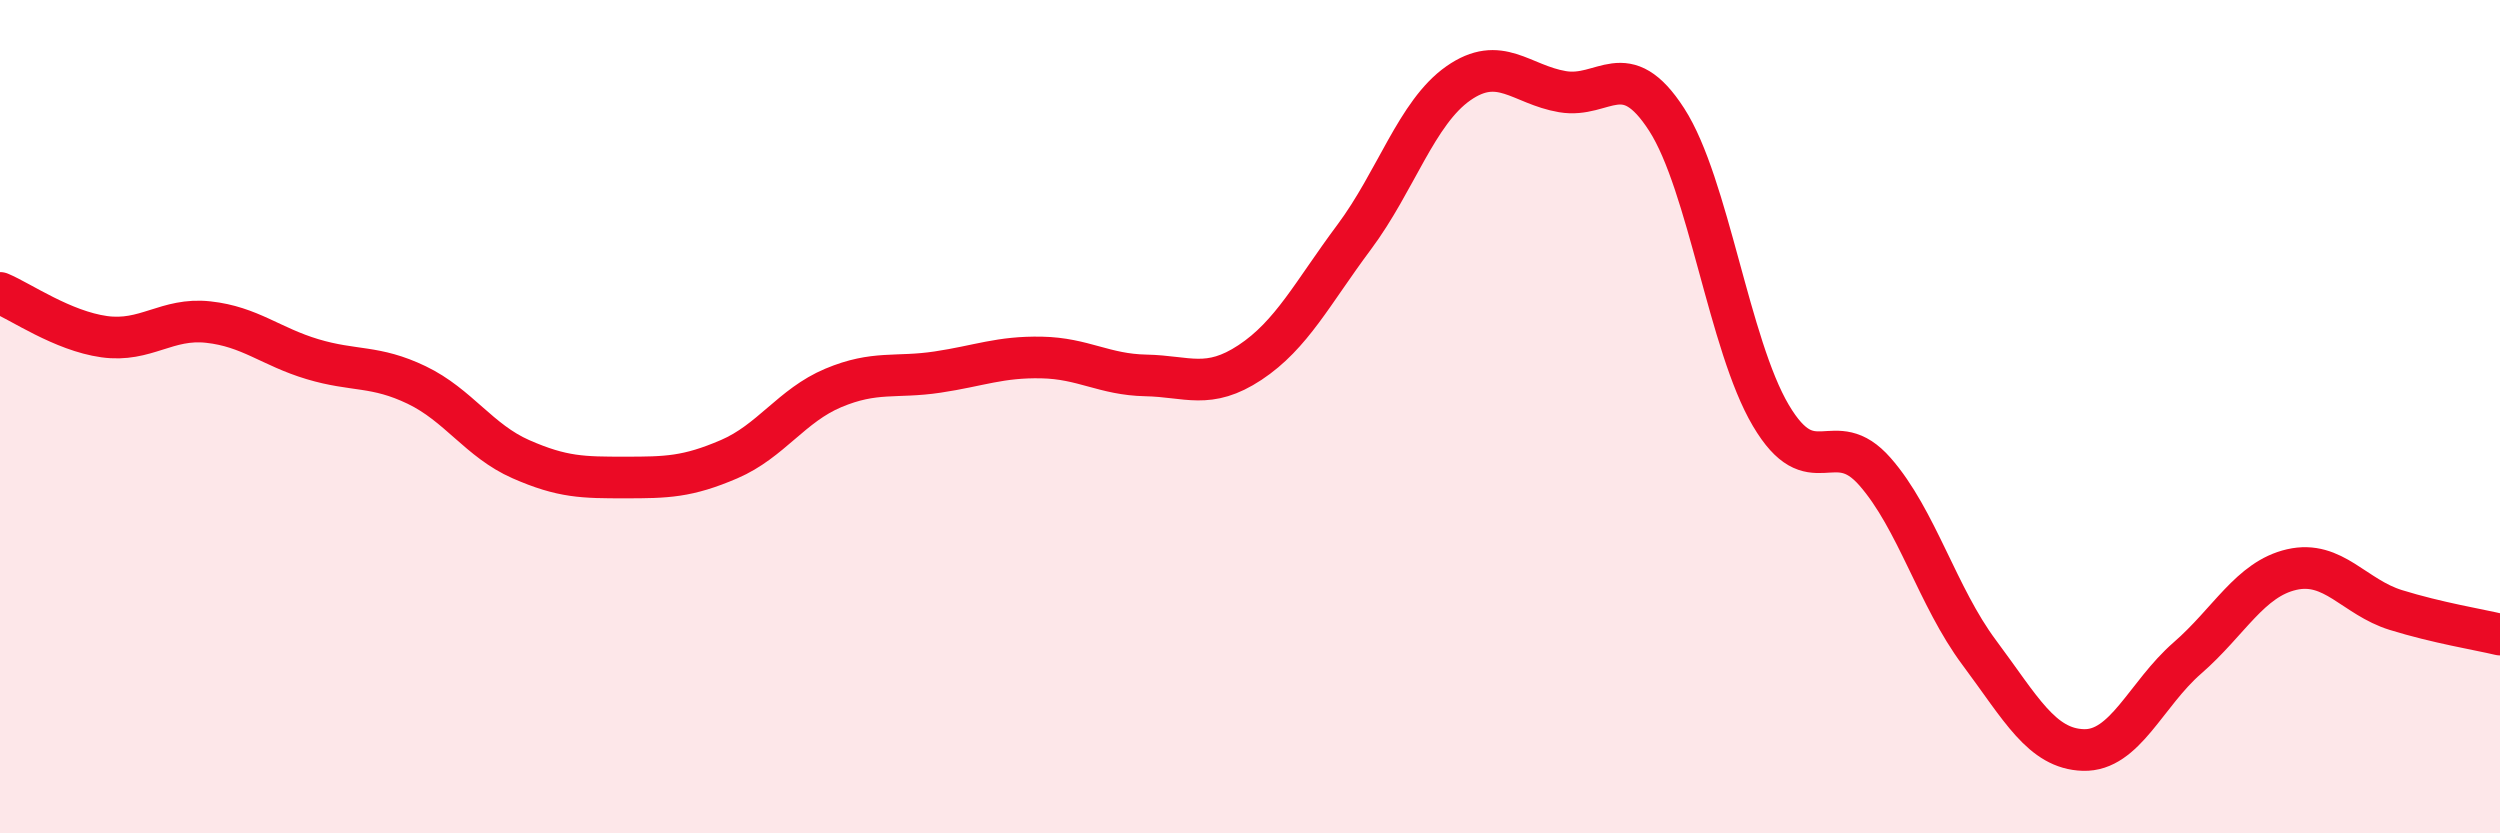 
    <svg width="60" height="20" viewBox="0 0 60 20" xmlns="http://www.w3.org/2000/svg">
      <path
        d="M 0,7.03 C 0.5,7.24 1.5,7.94 2.5,8.08 C 3.5,8.22 4,7.62 5,7.73 C 6,7.84 6.5,8.32 7.5,8.62 C 8.5,8.92 9,8.76 10,9.24 C 11,9.72 11.5,10.58 12.5,11.02 C 13.5,11.46 14,11.46 15,11.46 C 16,11.46 16.5,11.45 17.5,11.02 C 18.5,10.59 19,9.73 20,9.31 C 21,8.89 21.5,9.08 22.5,8.93 C 23.5,8.78 24,8.56 25,8.58 C 26,8.6 26.5,8.99 27.5,9.01 C 28.5,9.03 29,9.36 30,8.7 C 31,8.04 31.5,7.03 32.5,5.69 C 33.5,4.35 34,2.7 35,2 C 36,1.3 36.5,2.03 37.5,2.2 C 38.5,2.37 39,1.32 40,2.87 C 41,4.42 41.5,8.28 42.5,9.97 C 43.5,11.66 44,10.18 45,11.32 C 46,12.46 46.5,14.32 47.5,15.66 C 48.5,17 49,17.97 50,18 C 51,18.03 51.5,16.66 52.5,15.79 C 53.5,14.92 54,13.9 55,13.67 C 56,13.44 56.5,14.33 57.5,14.64 C 58.5,14.95 59.5,15.11 60,15.23L60 20L0 20Z"
        fill="#EB0A25"
        opacity="0.1"
        stroke-linecap="round"
        stroke-linejoin="round"
      />
      <path
        d="M 0,7.03 C 0.5,7.24 1.5,7.94 2.5,8.08 C 3.5,8.22 4,7.62 5,7.73 C 6,7.84 6.5,8.32 7.5,8.62 C 8.5,8.92 9,8.76 10,9.24 C 11,9.72 11.5,10.58 12.5,11.02 C 13.5,11.46 14,11.46 15,11.46 C 16,11.46 16.5,11.45 17.5,11.02 C 18.5,10.59 19,9.73 20,9.31 C 21,8.89 21.5,9.08 22.5,8.93 C 23.5,8.78 24,8.56 25,8.58 C 26,8.6 26.5,8.99 27.5,9.01 C 28.5,9.03 29,9.36 30,8.7 C 31,8.04 31.5,7.03 32.5,5.69 C 33.5,4.35 34,2.7 35,2 C 36,1.3 36.5,2.03 37.5,2.2 C 38.5,2.37 39,1.32 40,2.87 C 41,4.42 41.5,8.28 42.5,9.97 C 43.5,11.66 44,10.18 45,11.32 C 46,12.46 46.5,14.32 47.5,15.66 C 48.5,17 49,17.97 50,18 C 51,18.03 51.5,16.66 52.5,15.79 C 53.5,14.92 54,13.9 55,13.67 C 56,13.44 56.5,14.33 57.5,14.64 C 58.5,14.95 59.5,15.11 60,15.23"
        stroke="#EB0A25"
        stroke-width="1"
        fill="none"
        stroke-linecap="round"
        stroke-linejoin="round"
      />
    </svg>
  